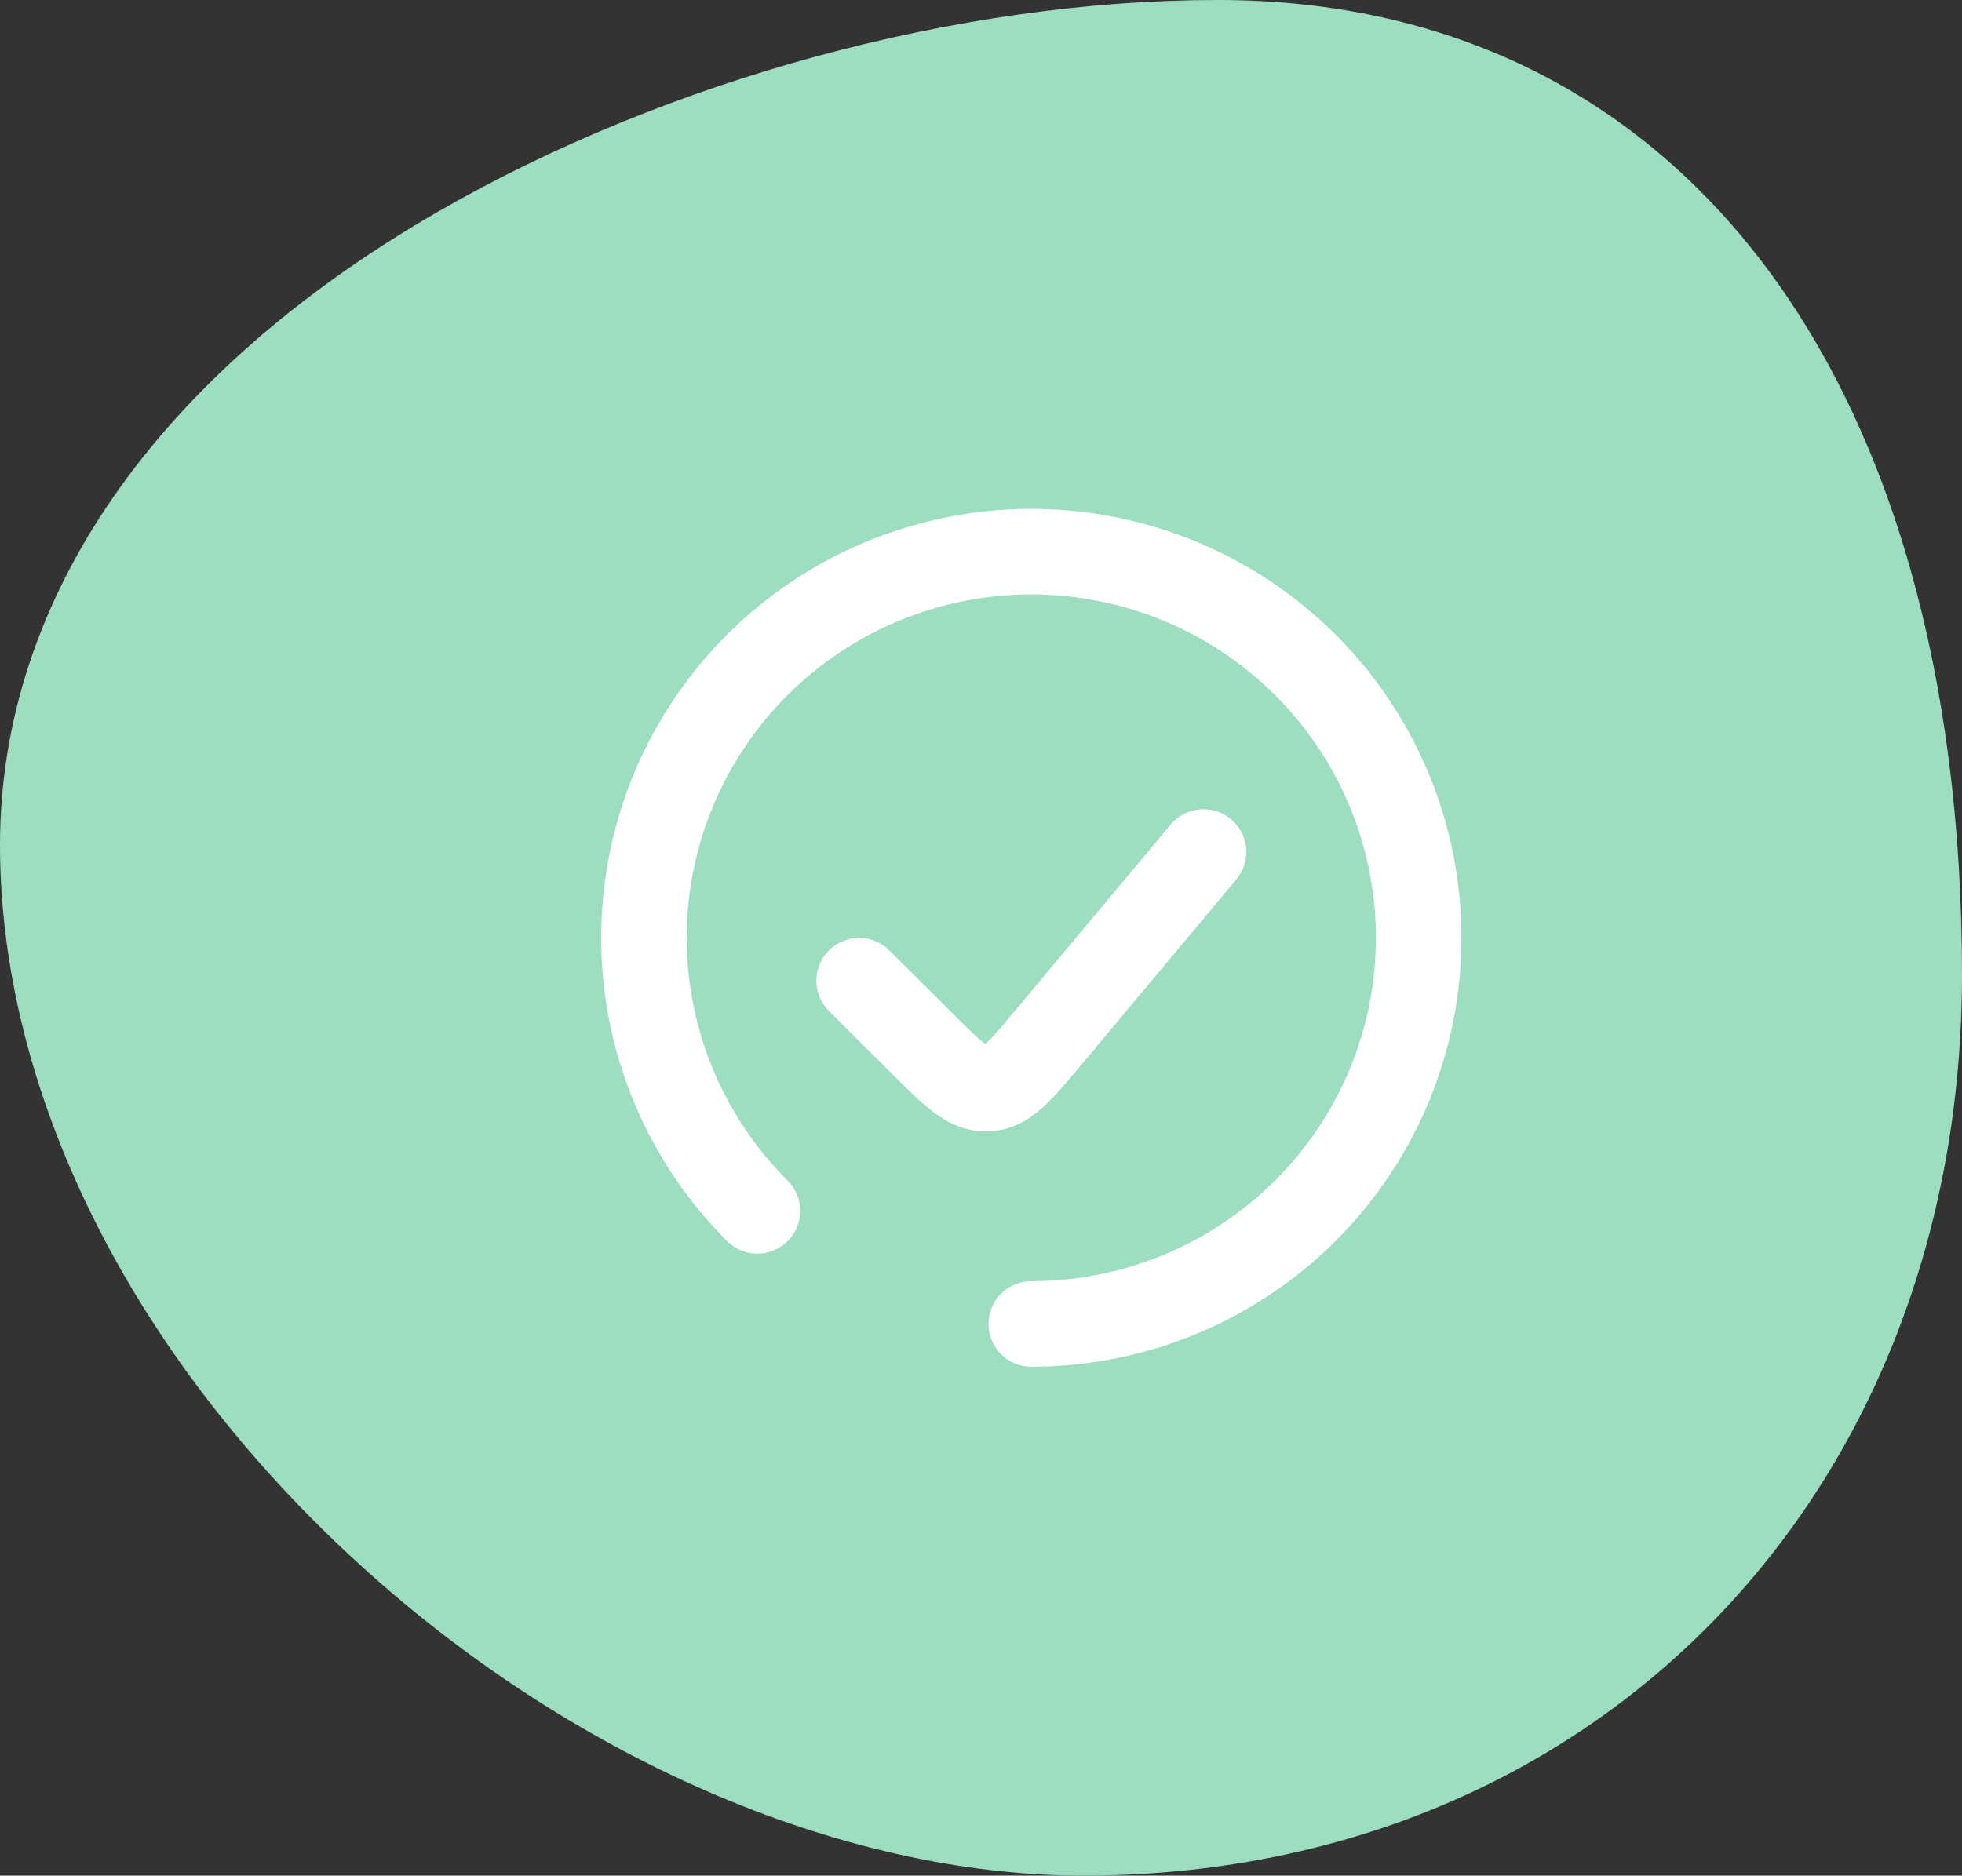 <?xml version="1.0" encoding="UTF-8"?>
<svg width="137px" height="131px" viewBox="0 0 137 131" version="1.1" xmlns="http://www.w3.org/2000/svg" xmlns:xlink="http://www.w3.org/1999/xlink">
    <rect x="0" y="0" width="137" height="131" fill="#333333" stroke="none"/>
    <title>Compleet</title>
    <defs>
        <path d="M85.038,0 C66.962,0 46.571,5.547 30.502,14.832 C10.836,26.205 0,41.897 0,59.015 C0,76.133 8.953,94.301 24.57,108.772 C39.584,122.69 58.667,131 75.627,131 C111.19,131 137,104.528 137,68.055 C136.993,26.076 117.088,0 85.038,0 Z" id="path-1"></path>
    </defs>
    <g id="Homepage" stroke="none" stroke-width="1" fill="none" fill-rule="evenodd">
        <g transform="translate(-1117, -1224)" id="Compleet">
            <g transform="translate(1117, 1224)">
                <g id="Fleev-dia-Copy-15">
                    <mask id="mask-2" fill="white">
                        <use xlink:href="#path-1"></use>
                    </mask>
                    <use id="Path" fill="#9DDEC1" fill-rule="nonzero" xlink:href="#path-1"></use>
                </g>
                <g id="check-ring-round-svgrepo-com" transform="translate(44.964, 38.529)" stroke="#FFFFFF" stroke-linecap="round" stroke-width="5.973">
                    <path d="M27.049,53.941 C33.307,53.941 39.371,51.778 44.208,47.819 C49.046,43.861 52.357,38.352 53.578,32.232 C54.799,26.112 53.853,19.76 50.904,14.257 C47.954,8.754 43.181,4.441 37.4,2.053 C31.618,-0.335 25.185,-0.65 19.197,1.161 C13.208,2.973 8.035,6.798 4.559,11.987 C1.082,17.175 -0.483,23.404 0.13,29.614 C0.744,35.824 3.497,41.629 7.922,46.042" id="Path"></path>
                    <path d="M39.07,20.977 L28.257,33.916 C26.287,36.273 25.302,37.452 23.977,37.512 C22.653,37.572 21.565,36.487 19.389,34.317 L15.027,29.967" id="Path"></path>
                </g>
            </g>
        </g>
    </g>
</svg>